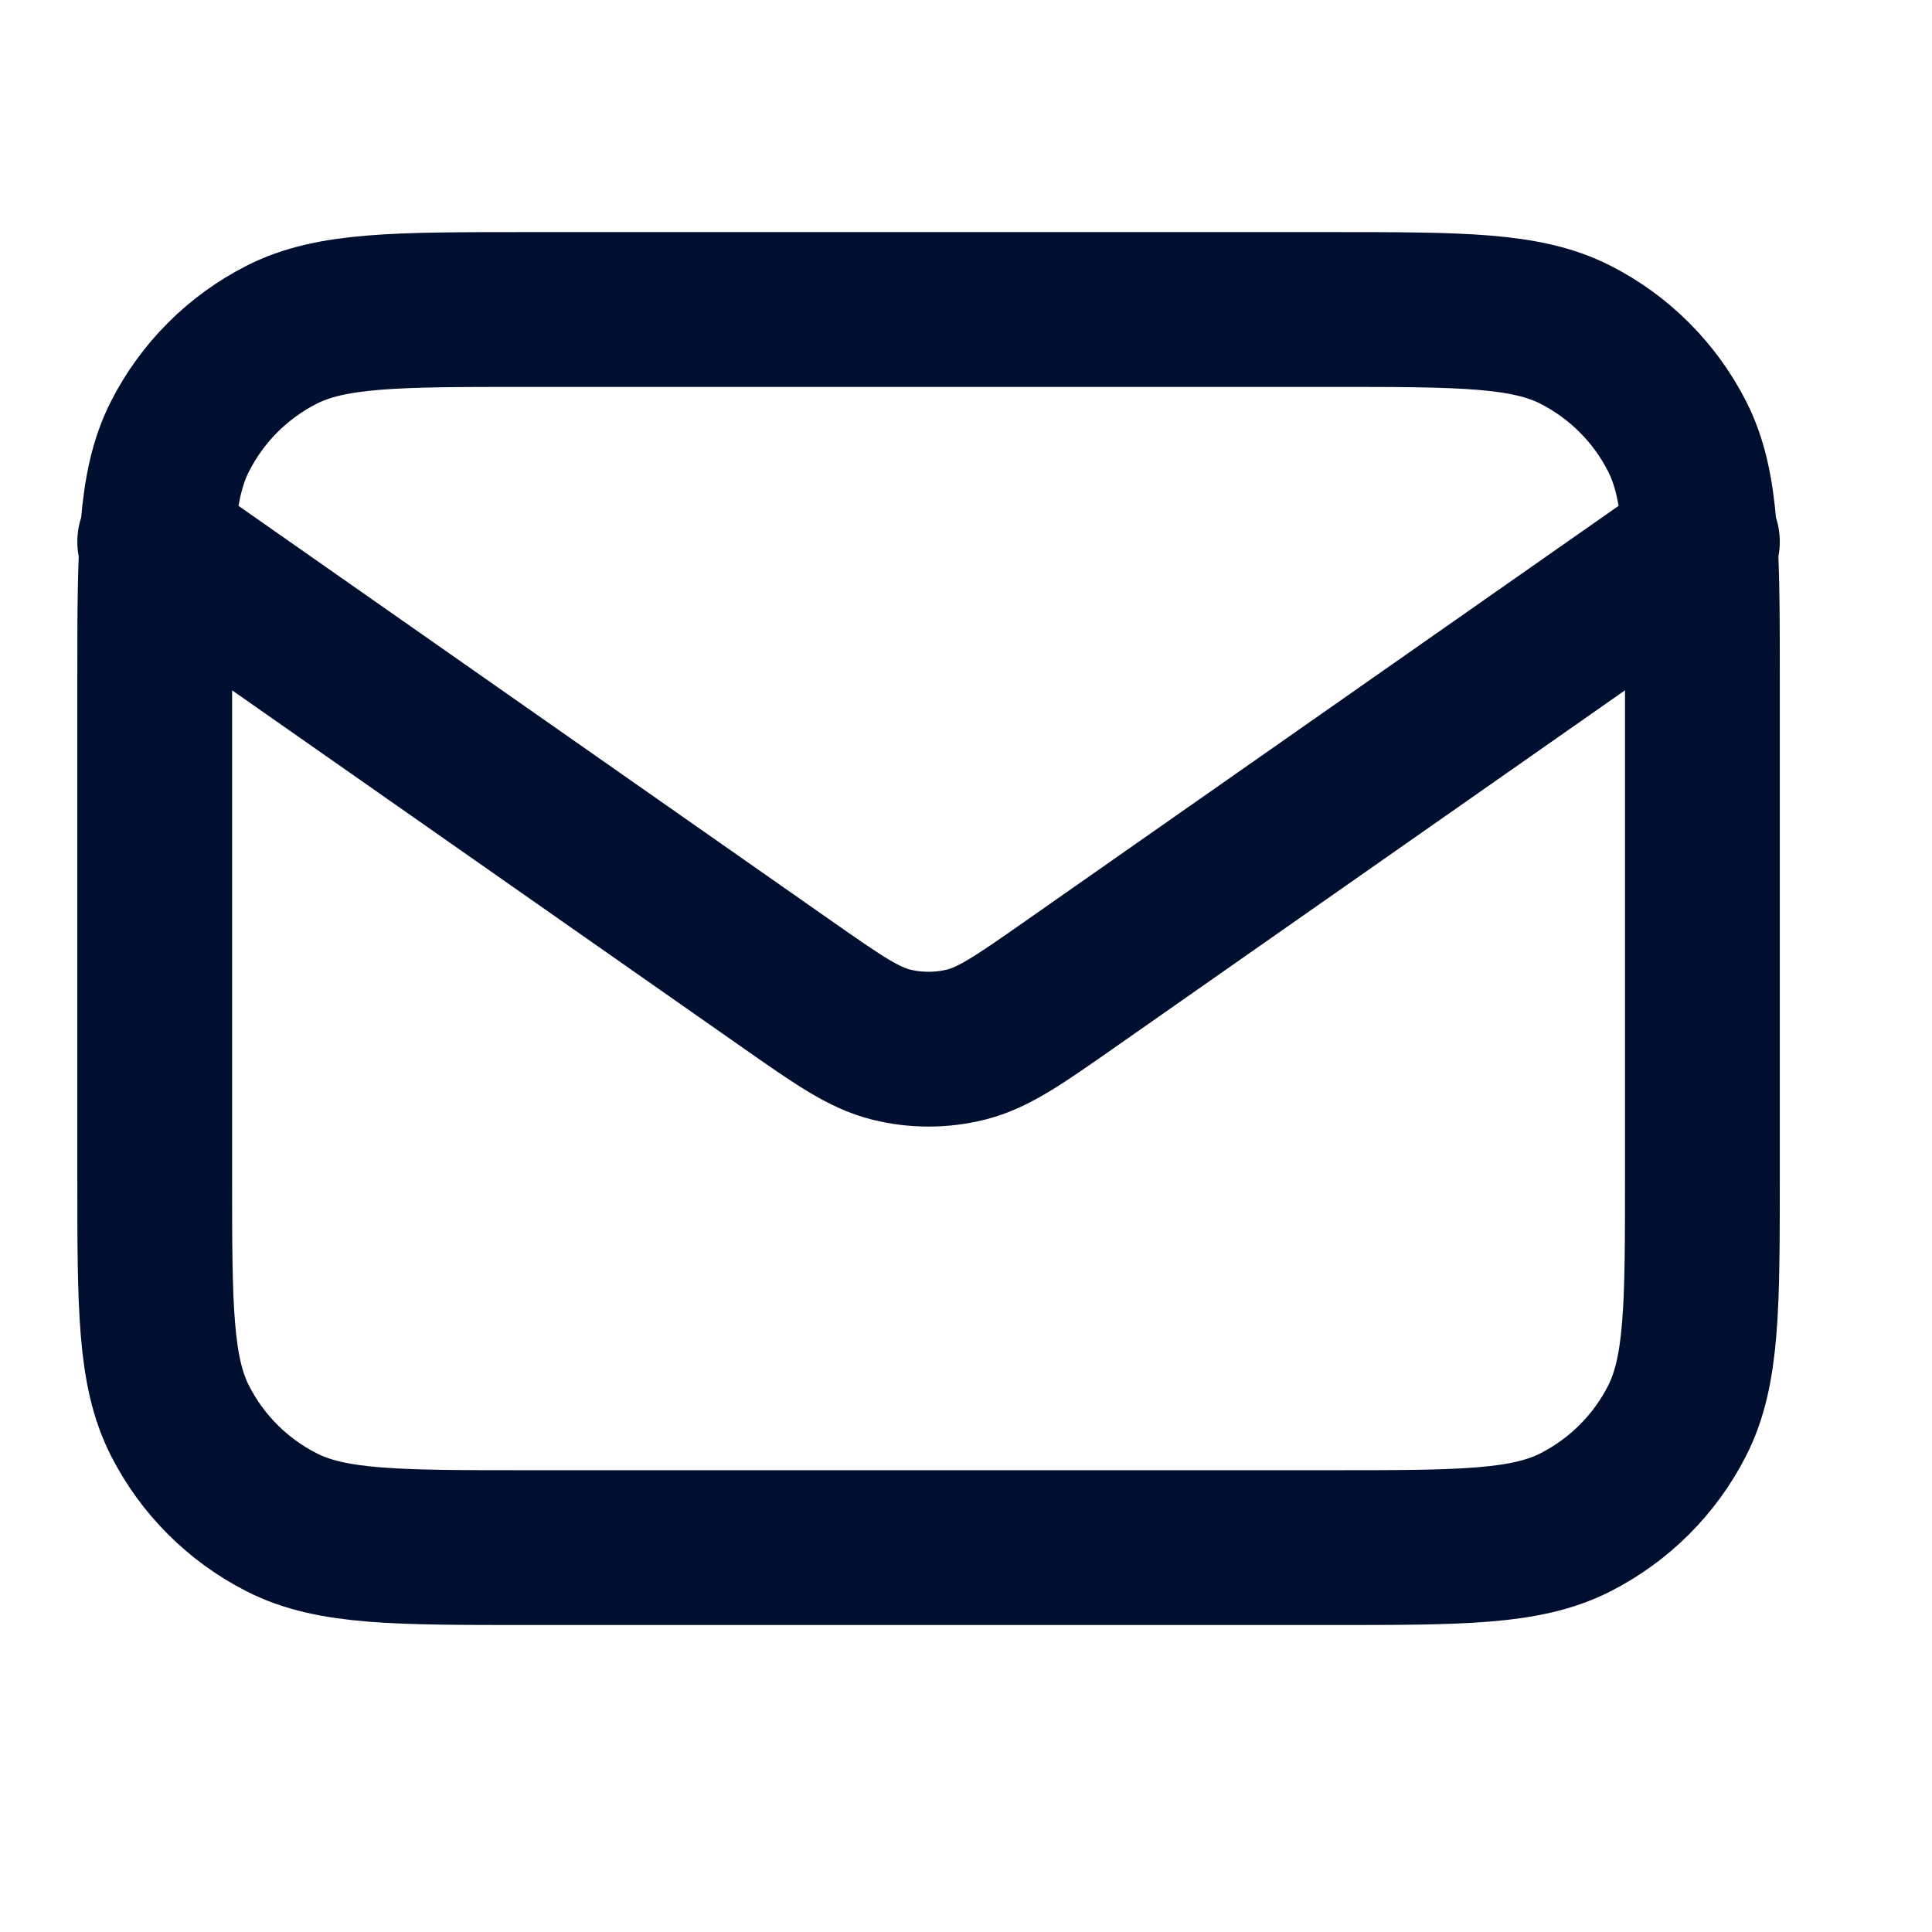 <svg width="25" height="25" viewBox="0 0 25 25" fill="none" xmlns="http://www.w3.org/2000/svg">
<path d="M2.002 7.009L10.178 12.732C10.84 13.195 11.171 13.427 11.531 13.517C11.849 13.596 12.182 13.596 12.5 13.517C12.86 13.427 13.191 13.195 13.853 12.732L22.029 7.009M6.809 20.026H17.222C18.905 20.026 19.746 20.026 20.388 19.698C20.953 19.41 21.413 18.951 21.701 18.386C22.029 17.743 22.029 16.902 22.029 15.22V8.811C22.029 7.129 22.029 6.288 21.701 5.645C21.413 5.08 20.953 4.62 20.388 4.332C19.746 4.005 18.905 4.005 17.222 4.005H6.809C5.126 4.005 4.285 4.005 3.643 4.332C3.077 4.62 2.618 5.08 2.33 5.645C2.002 6.288 2.002 7.129 2.002 8.811V15.22C2.002 16.902 2.002 17.743 2.33 18.386C2.618 18.951 3.077 19.41 3.643 19.698C4.285 20.026 5.126 20.026 6.809 20.026Z" stroke="#000F2F" stroke-width="2.003" stroke-linecap="round" stroke-linejoin="round"/>
</svg>
